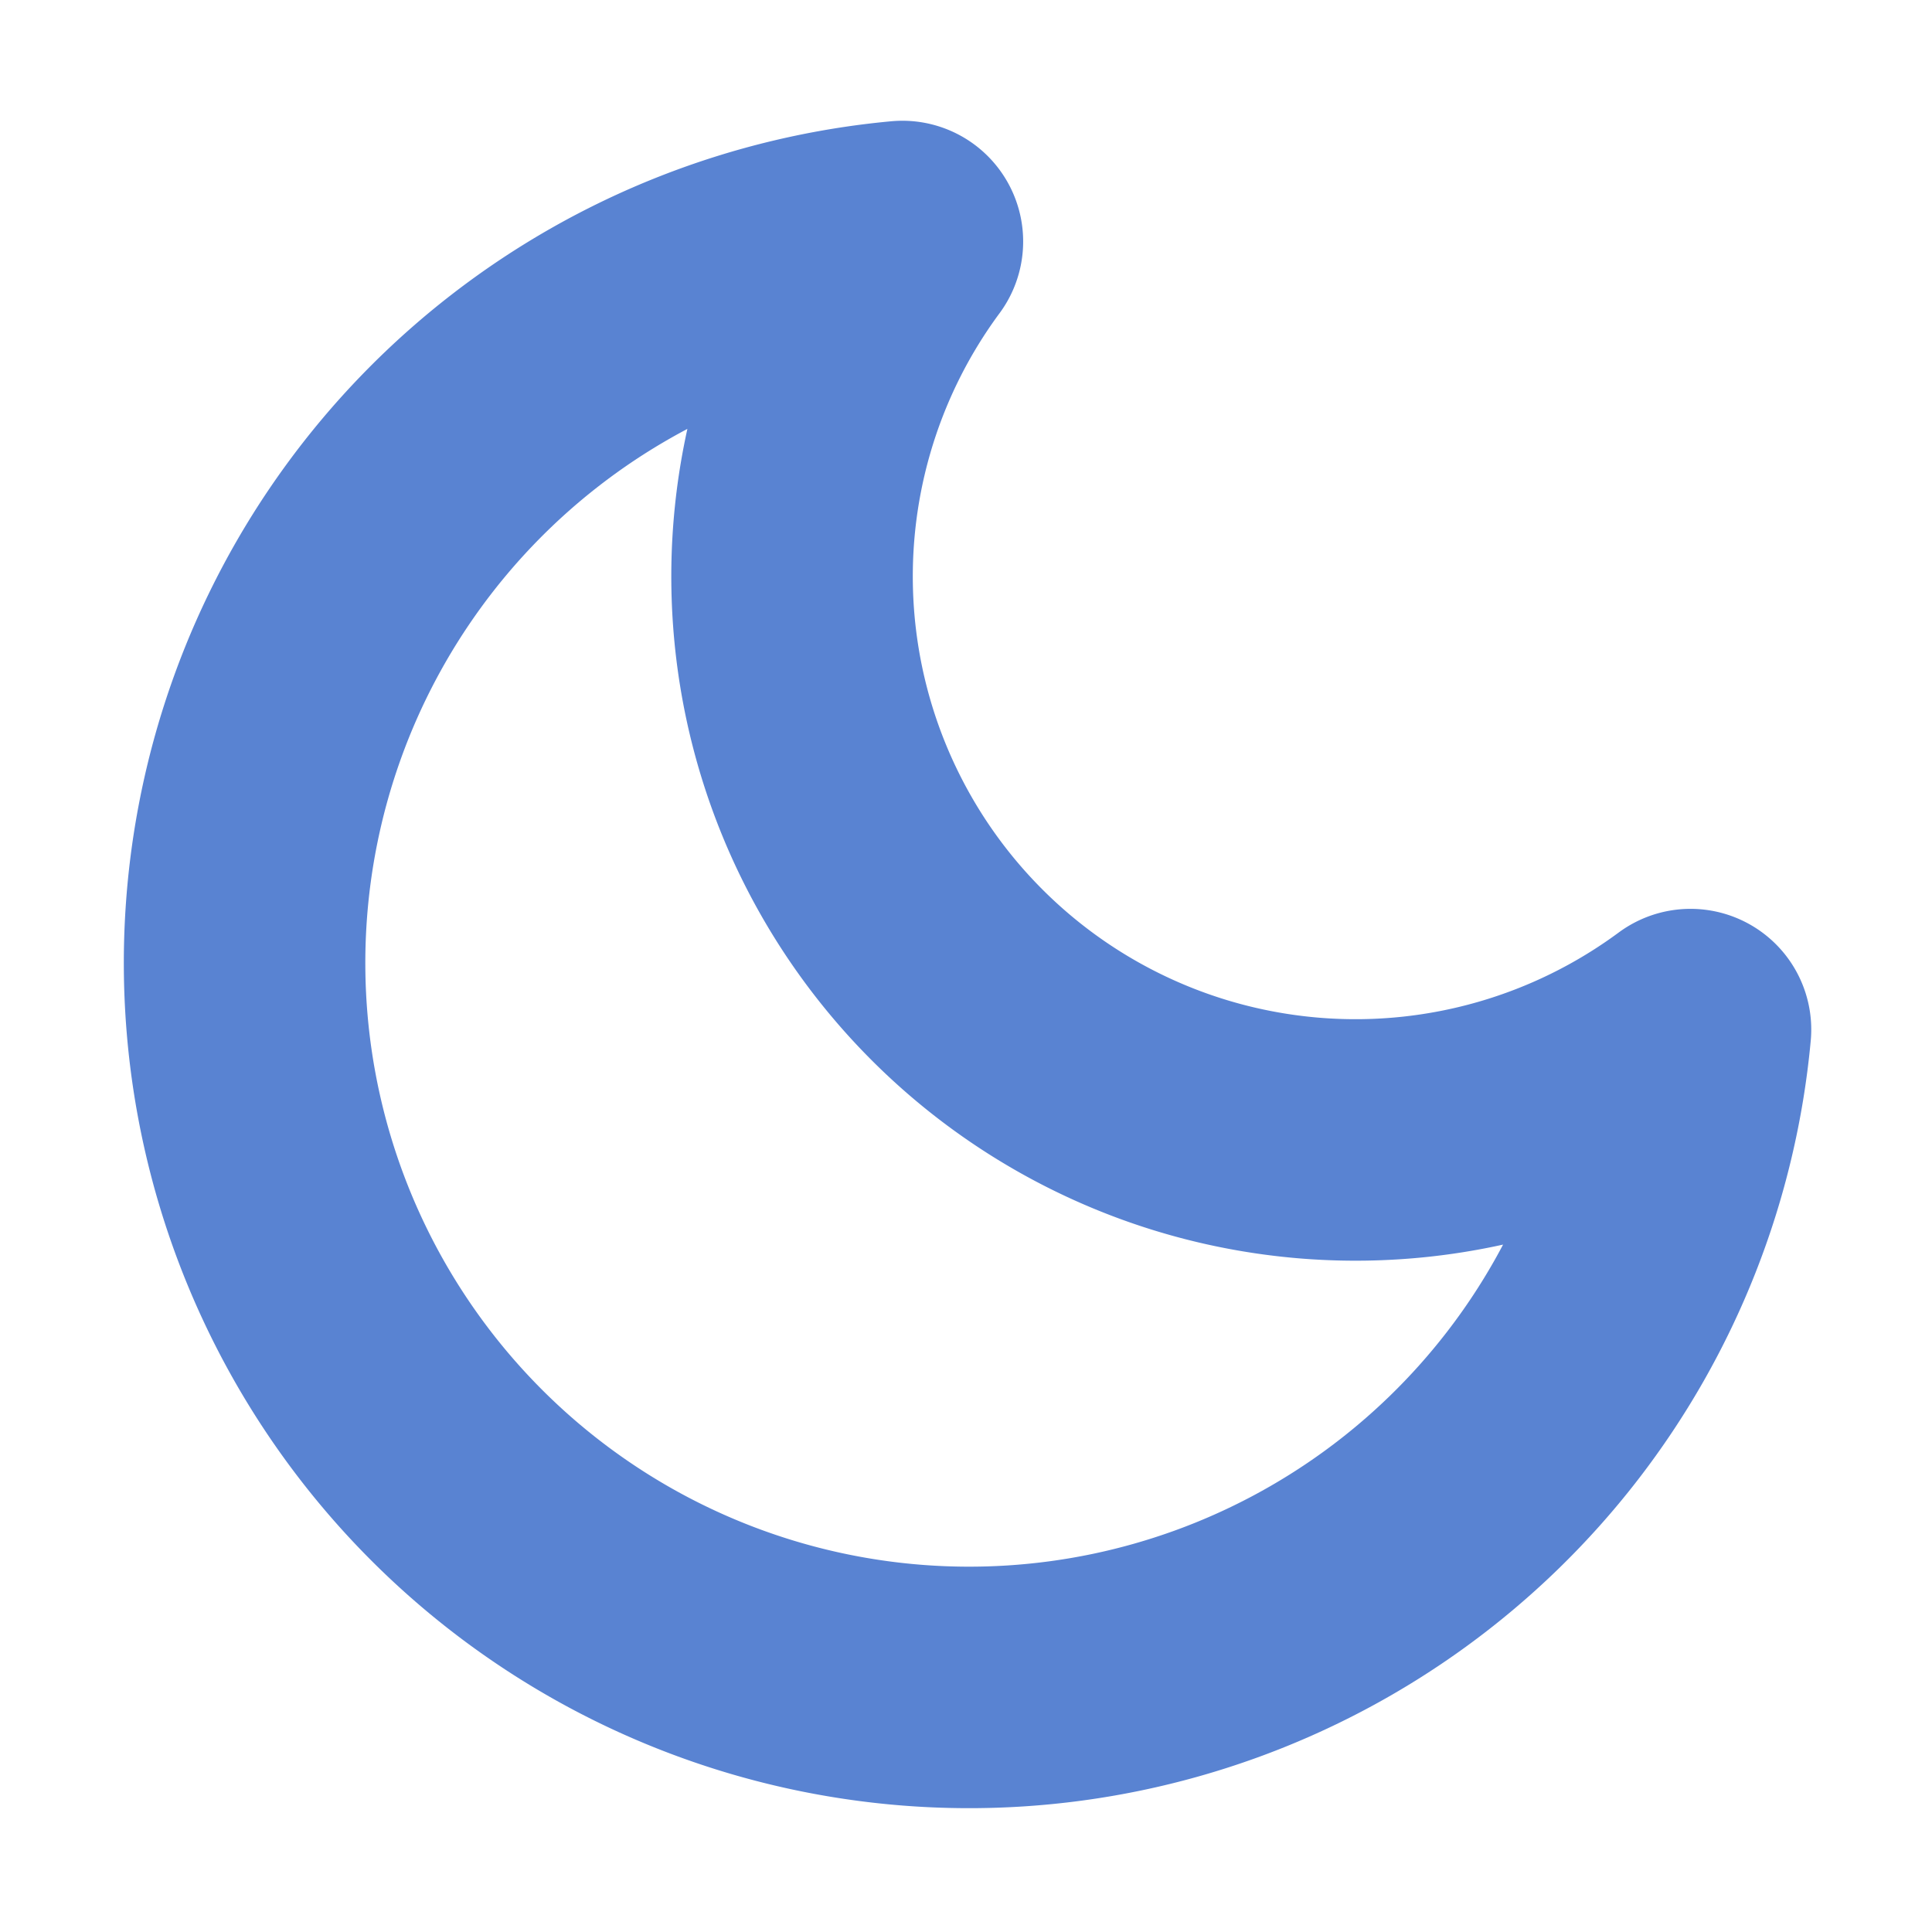 <svg xmlns="http://www.w3.org/2000/svg" width="24" height="24" viewBox="0 0 24 24" fill="none" stroke="#5983d2" stroke-width="3" stroke-linecap="round" stroke-linejoin="round" class="feather feather-moon"><path d="M21 12.79A9 9 0 1 1 11.21 3 7 7 0 0 0 21 12.79z"></path></svg>